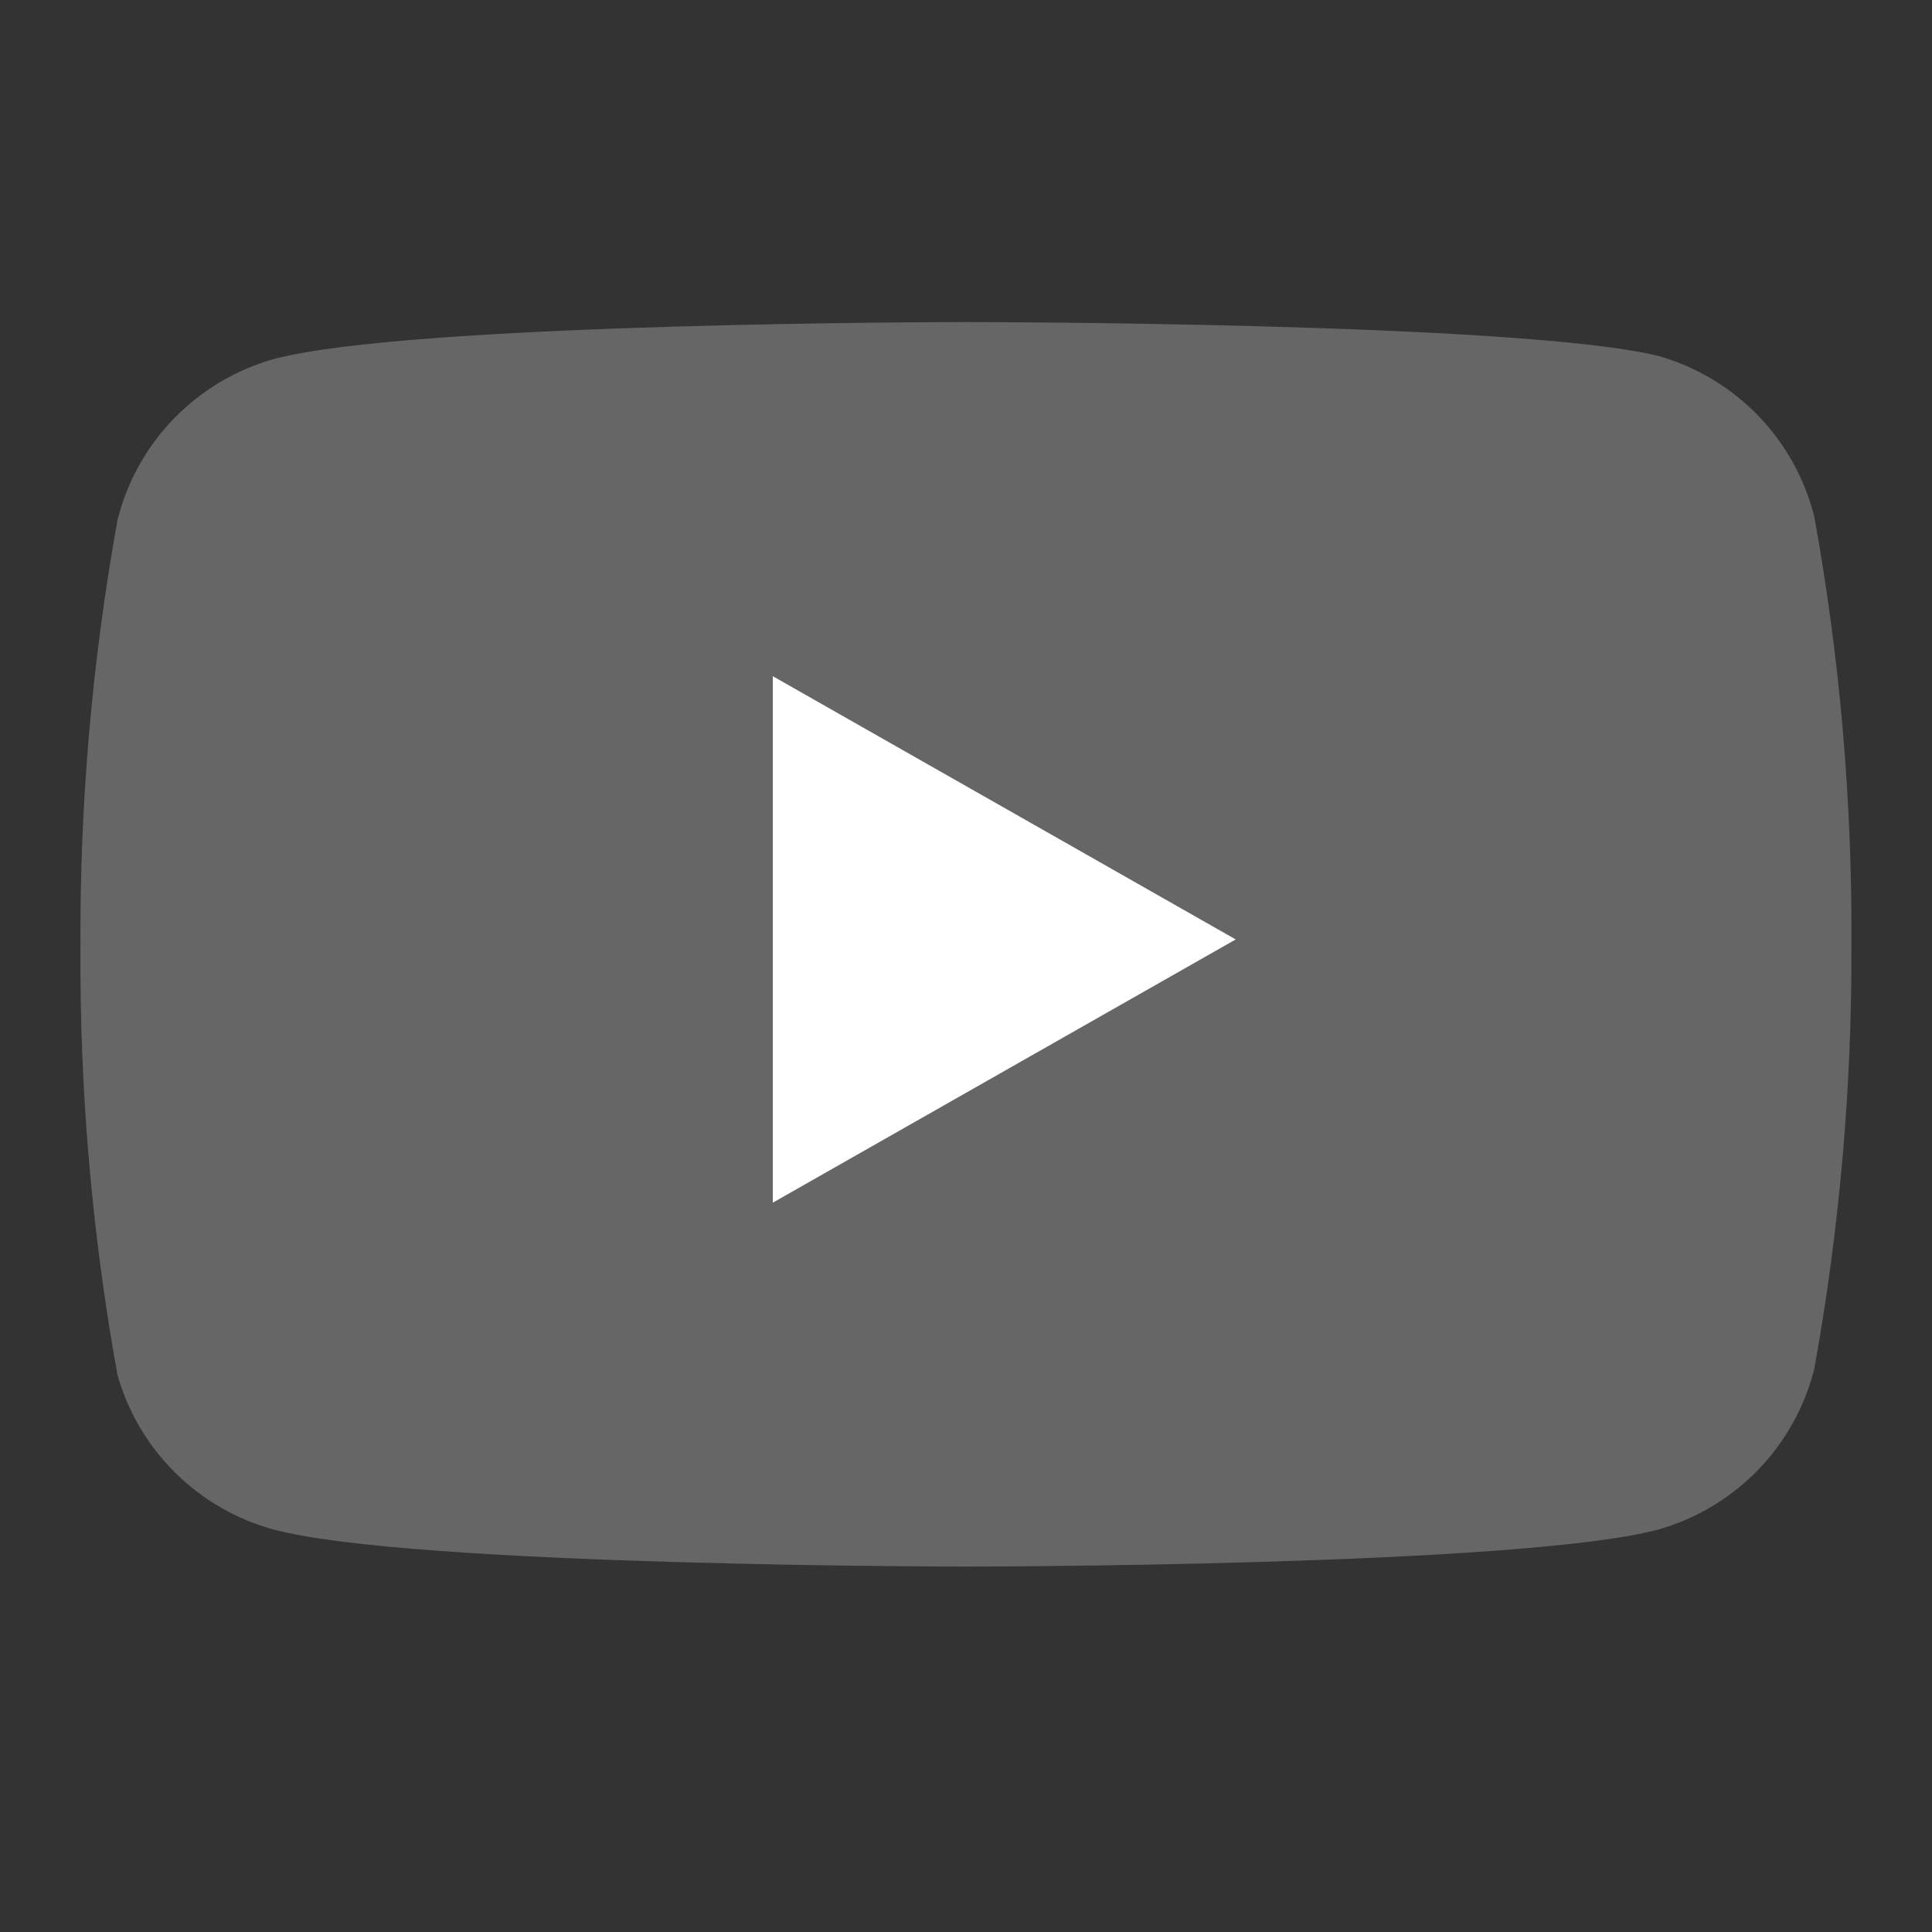 <svg width="20" height="20" viewBox="0 0 20 20" fill="none" xmlns="http://www.w3.org/2000/svg">
<rect x="0" y="0" width="20" height="20" fill="#333333" stroke="none"/>
<path d="M18.782 5.351C18.683 4.955 18.482 4.593 18.198 4.3C17.914 4.008 17.558 3.795 17.166 3.684C15.732 3.334 9.999 3.334 9.999 3.334C9.999 3.334 4.266 3.334 2.833 3.717C2.44 3.828 2.084 4.041 1.8 4.333C1.516 4.626 1.315 4.988 1.216 5.384C0.954 6.839 0.825 8.314 0.833 9.792C0.823 11.281 0.951 12.768 1.216 14.234C1.325 14.617 1.531 14.966 1.814 15.246C2.097 15.526 2.448 15.729 2.833 15.834C4.266 16.217 9.999 16.217 9.999 16.217C9.999 16.217 15.732 16.217 17.166 15.834C17.558 15.723 17.914 15.51 18.198 15.218C18.482 14.925 18.683 14.563 18.782 14.167C19.043 12.724 19.171 11.259 19.166 9.792C19.175 8.303 19.047 6.816 18.782 5.351Z" fill="#666666"/>
<path d="M8 12.45L12.792 9.725L8 7V12.45Z" fill="white"/>
</svg>
